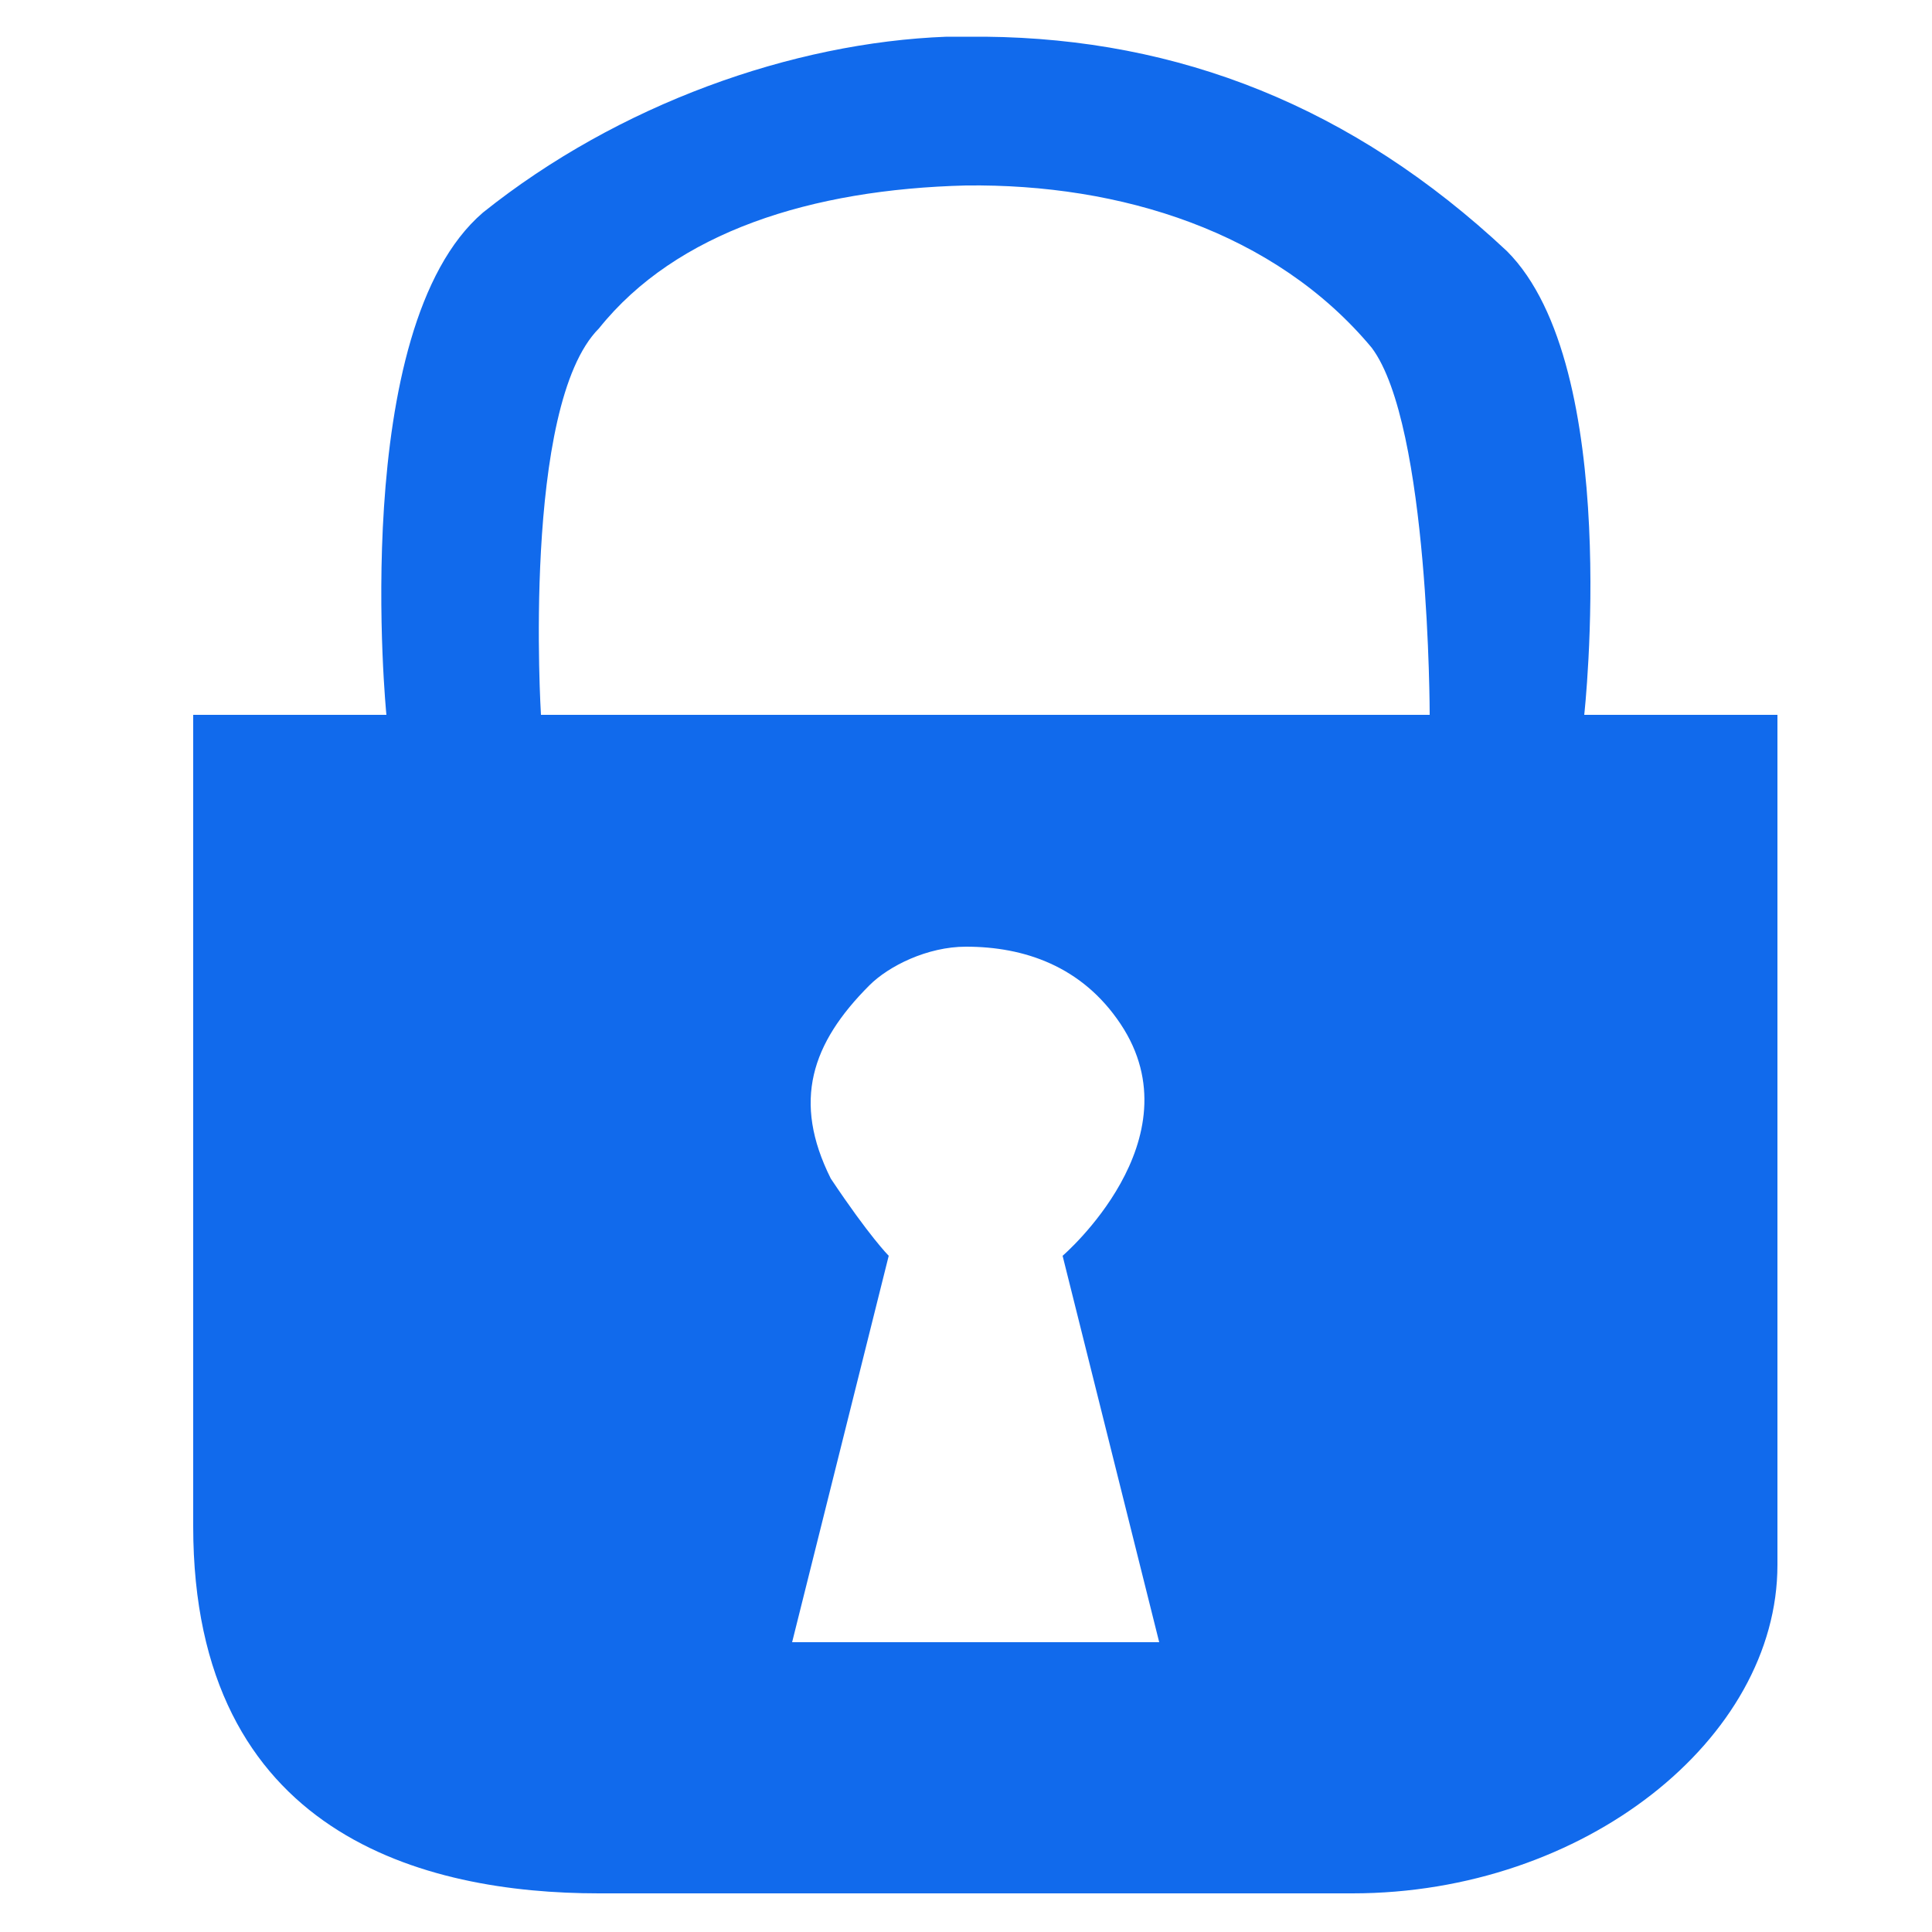 <svg width="800px" height="800px" viewBox="0 0 100 100" xmlns="http://www.w3.org/2000/svg" version="1.1">    <path fill="#116AEC" d="M 49 1.9 C 41 2.2 32 5.4 25 11 C 18 17 20 37 20 37 L 10 37 L 10 79 C 10 95 22 98 31 98 L 70 98 C 82 98 92 90 92 81 L 92 37 L 82 37 C 82 37 84 19 78 13 C 70 5.5 61 2 51 1.9 C 50 1.9 50 1.9 49 1.9 z M 50 9.6 C 58 9.5 66 12 71 18 C 74 22 74 37 74 37 L 28 37 C 28 37 27 21 31 17 C 35 12 42 9.8 50 9.6 z M 50 49 C 53 49 56 50 58 53 C 62 59 55 65 55 65 L 60 85 L 41 85 L 46 65 C 46 65 45 64 43 61 C 41 57 42 54 45 51 C 46 50 48 49 50 49 z "/>  </svg>